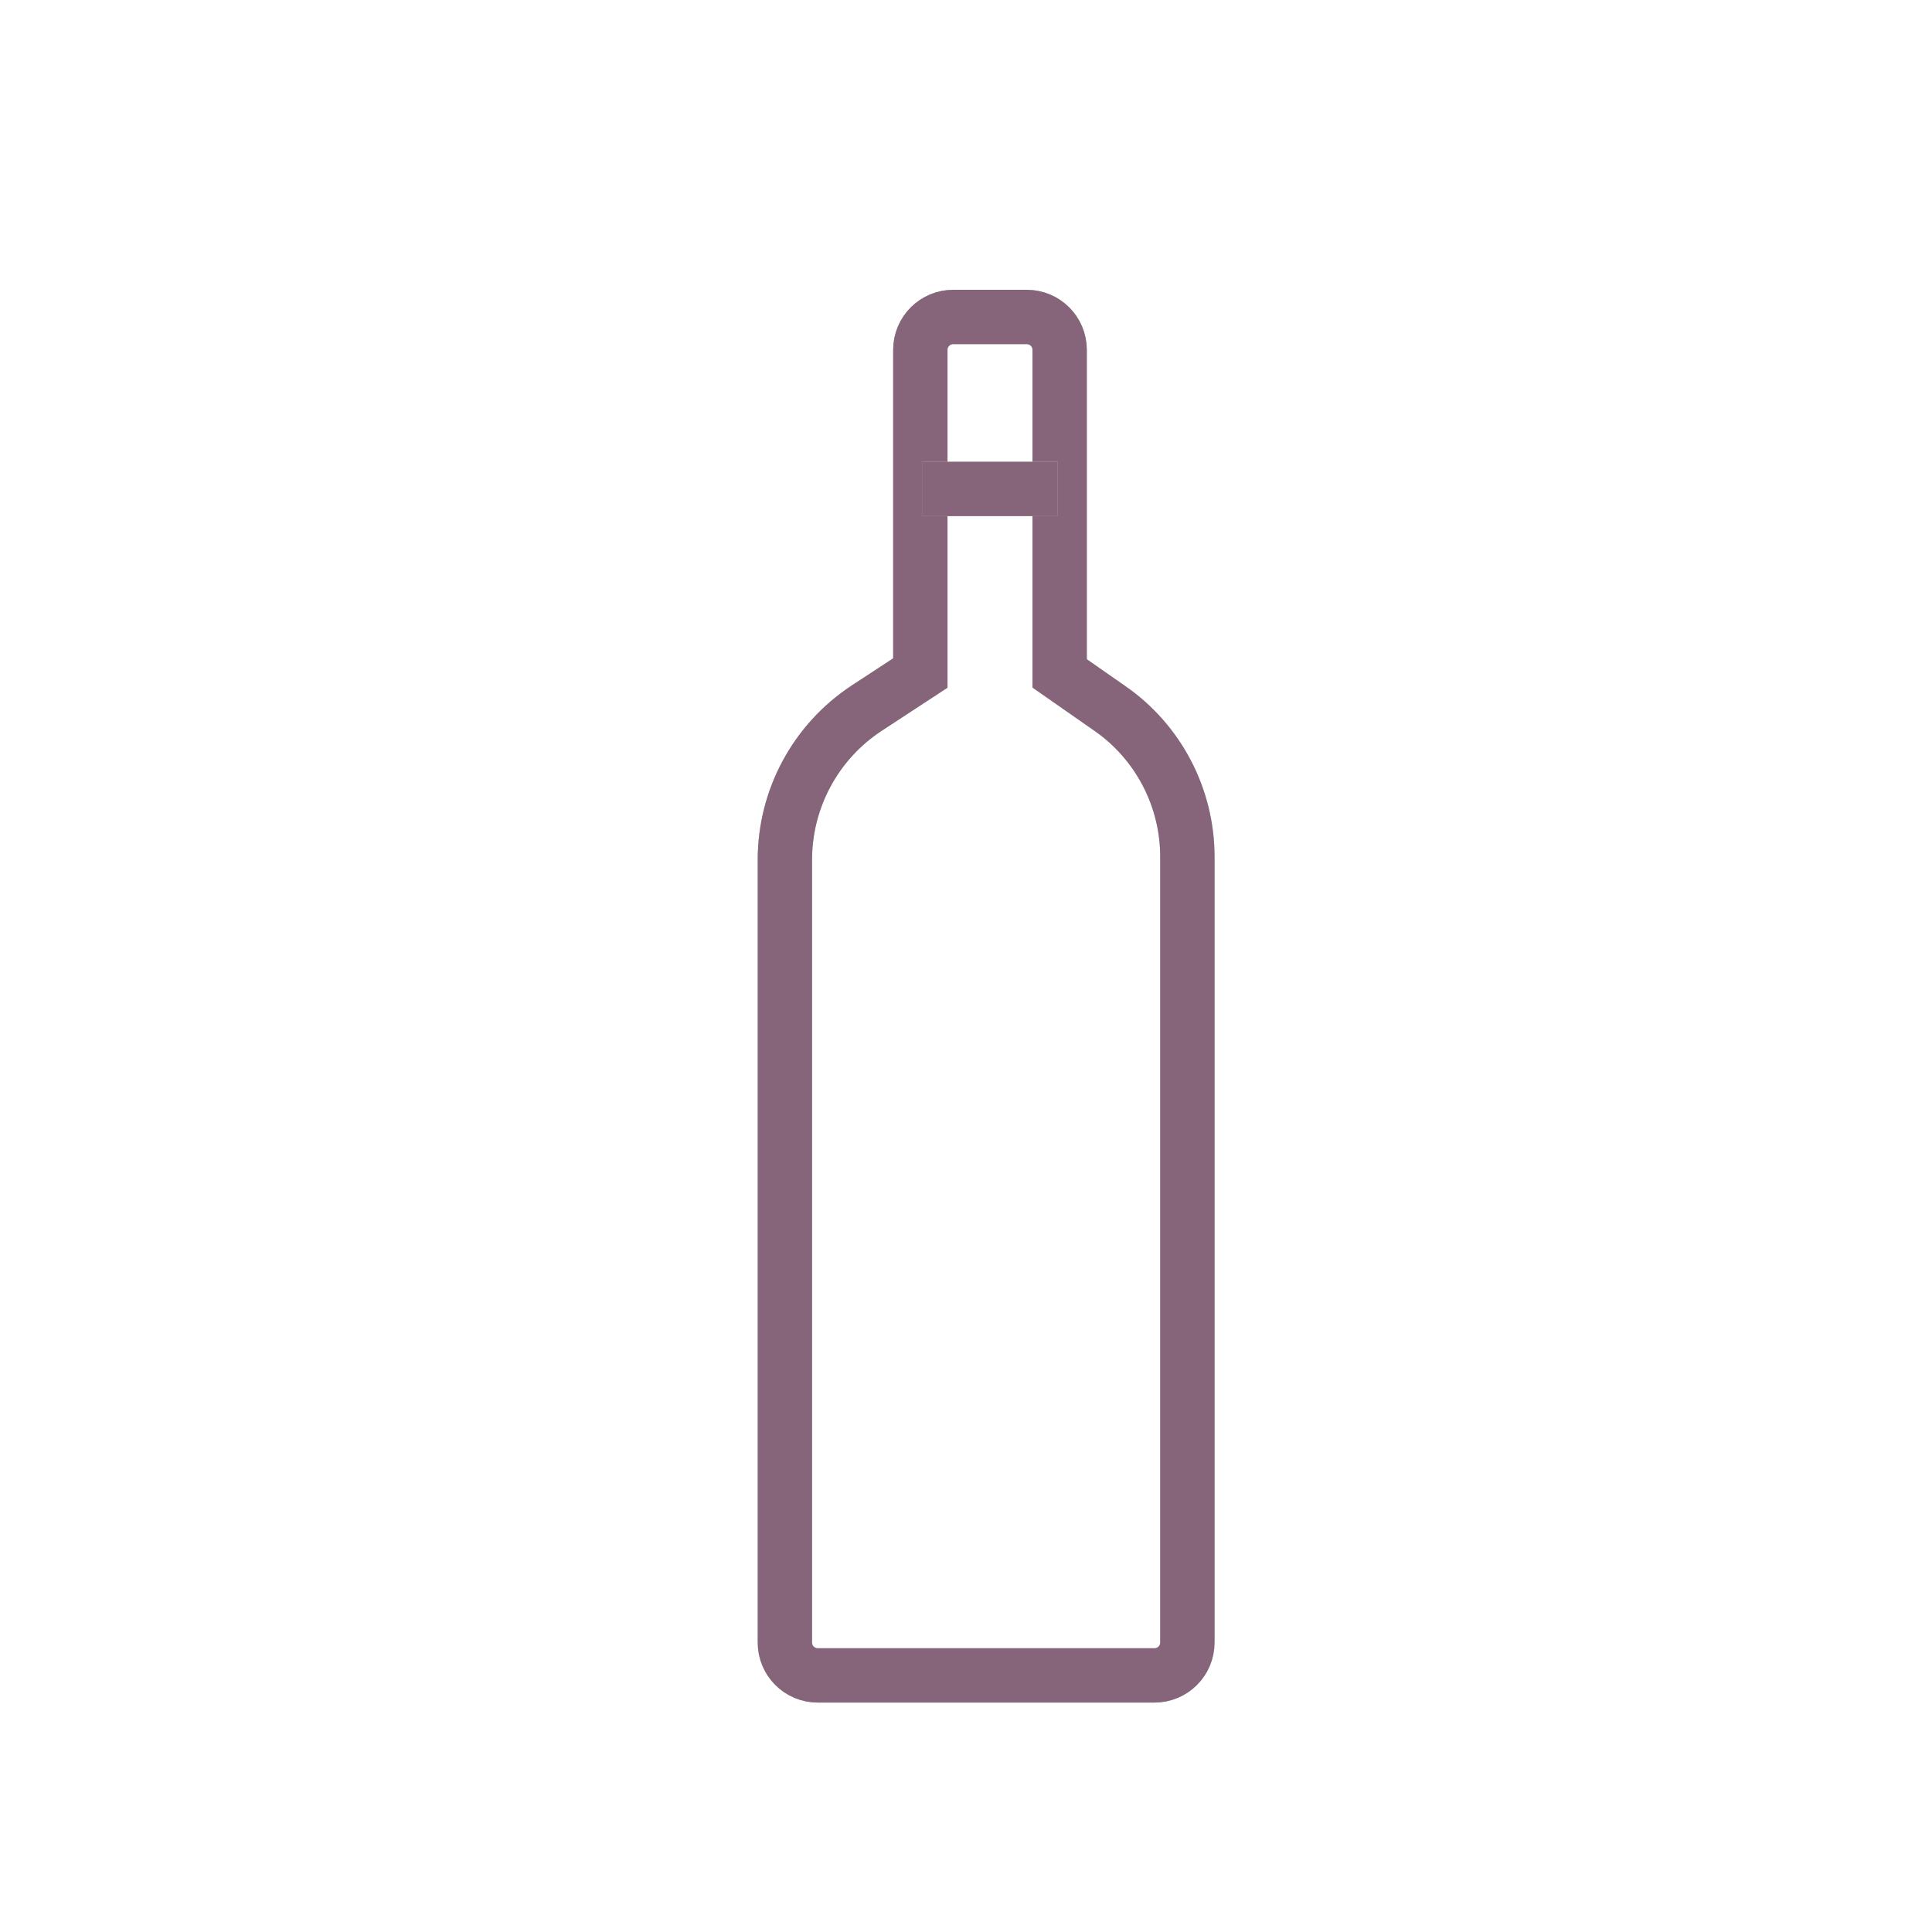 <svg width="128" height="128" viewBox="0 0 128 128" fill="none" xmlns="http://www.w3.org/2000/svg">
<path d="M54.179 111H76.487C77.692 111 78.667 110.026 78.667 108.821V56.769C78.667 52.846 76.744 49.154 73.513 46.923L70.205 44.615V23.18C70.205 21.974 69.231 21 68.026 21H63.154C61.949 21 60.974 21.974 60.974 23.18V44.59L57.41 46.923C54.026 49.154 52 52.923 52 56.974V108.821C52 110.026 52.974 111 54.179 111Z" stroke="#C4C4C4" stroke-width="3.6" stroke-miterlimit="10"/>
<path d="M54.179 111H76.487C77.692 111 78.667 110.026 78.667 108.821V56.769C78.667 52.846 76.744 49.154 73.513 46.923L70.205 44.615V23.18C70.205 21.974 69.231 21 68.026 21H63.154C61.949 21 60.974 21.974 60.974 23.18V44.59L57.41 46.923C54.026 49.154 52 52.923 52 56.974V108.821C52 110.026 52.974 111 54.179 111Z" stroke="#86647A" stroke-width="3.6" stroke-miterlimit="10"/>
<path d="M61.088 32.393H70.077" stroke="#C4C4C4" stroke-width="3.6" stroke-miterlimit="10"/>
<path d="M61.088 32.393H70.077" stroke="#86647A" stroke-width="3.6" stroke-miterlimit="10"/>
</svg>

